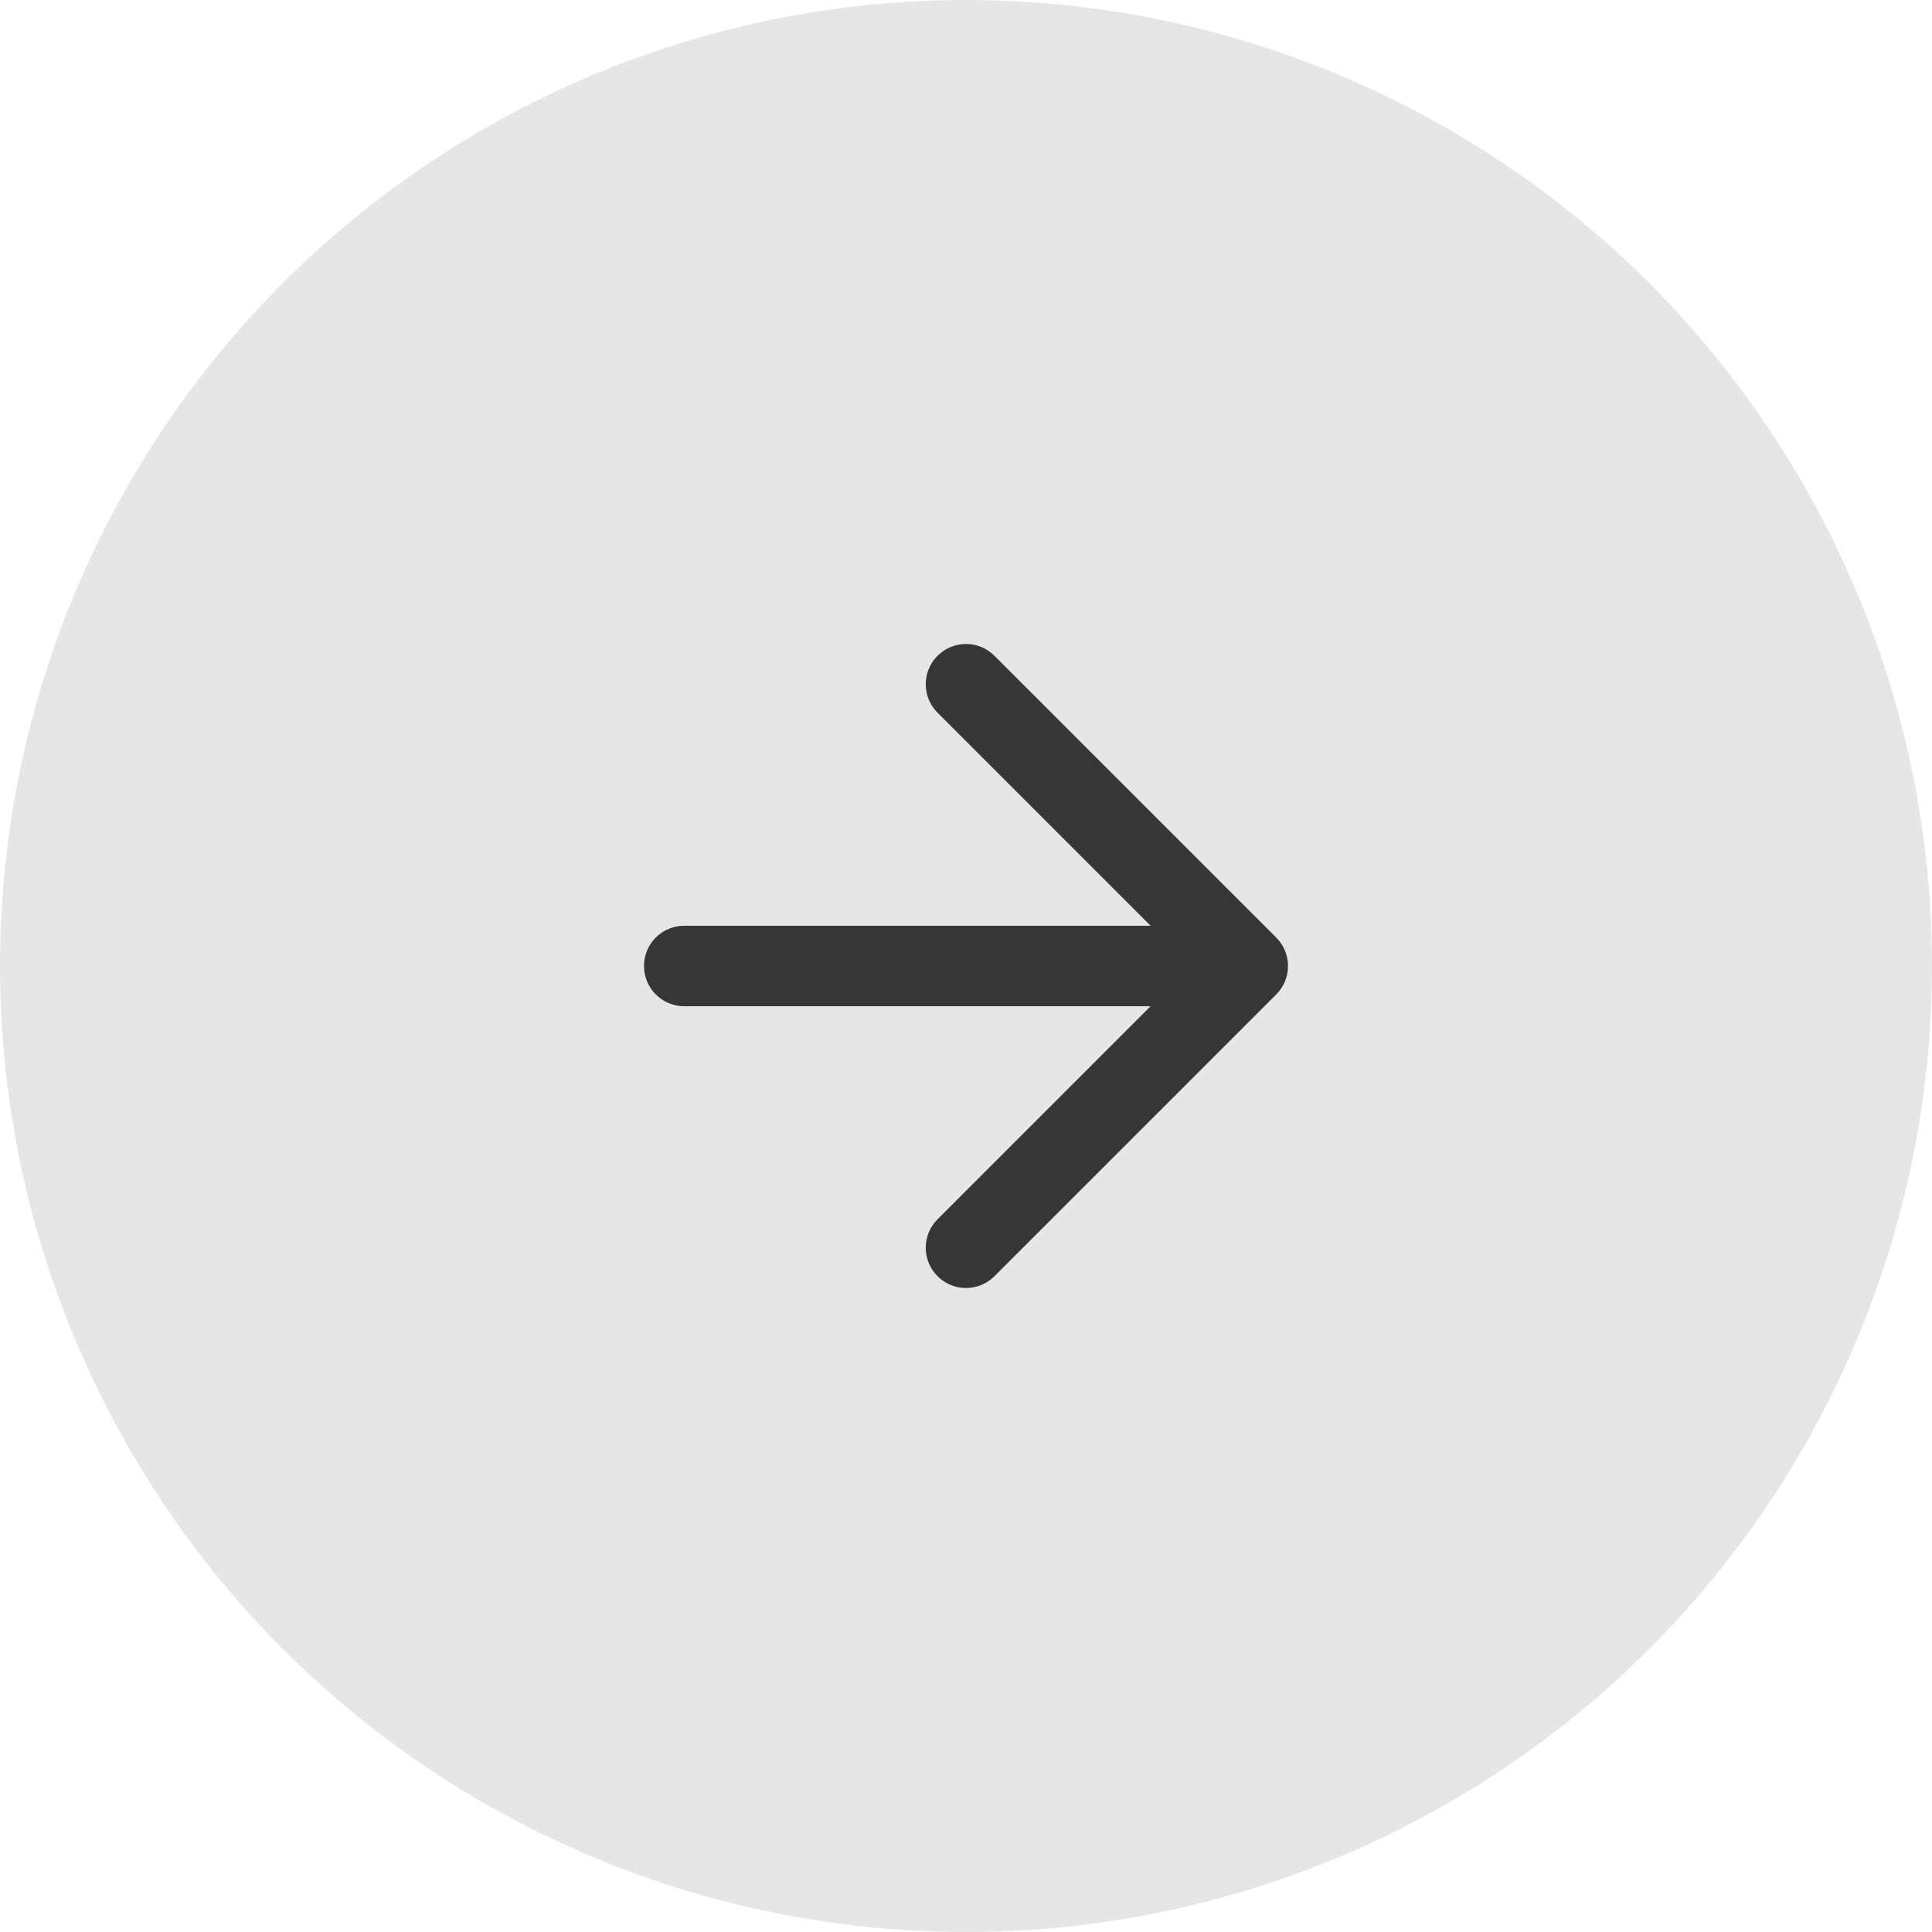 <svg width="48" height="48" viewBox="0 0 48 48" fill="none" xmlns="http://www.w3.org/2000/svg">
<circle cx="24" cy="24" r="24" fill="black" fill-opacity="0.1"/>
<path d="M17 23C16.448 23 16 23.448 16 24C16 24.552 16.448 25 17 25V23ZM31 24L31.707 24.707C32.098 24.317 32.098 23.683 31.707 23.293L31 24ZM24.707 16.293C24.317 15.902 23.683 15.902 23.293 16.293C22.902 16.683 22.902 17.317 23.293 17.707L24.707 16.293ZM23.293 30.293C22.902 30.683 22.902 31.317 23.293 31.707C23.683 32.098 24.317 32.098 24.707 31.707L23.293 30.293ZM17 25H31V23H17V25ZM23.293 17.707L30.293 24.707L31.707 23.293L24.707 16.293L23.293 17.707ZM30.293 23.293L23.293 30.293L24.707 31.707L31.707 24.707L30.293 23.293Z" fill="#363636"/>
</svg>
